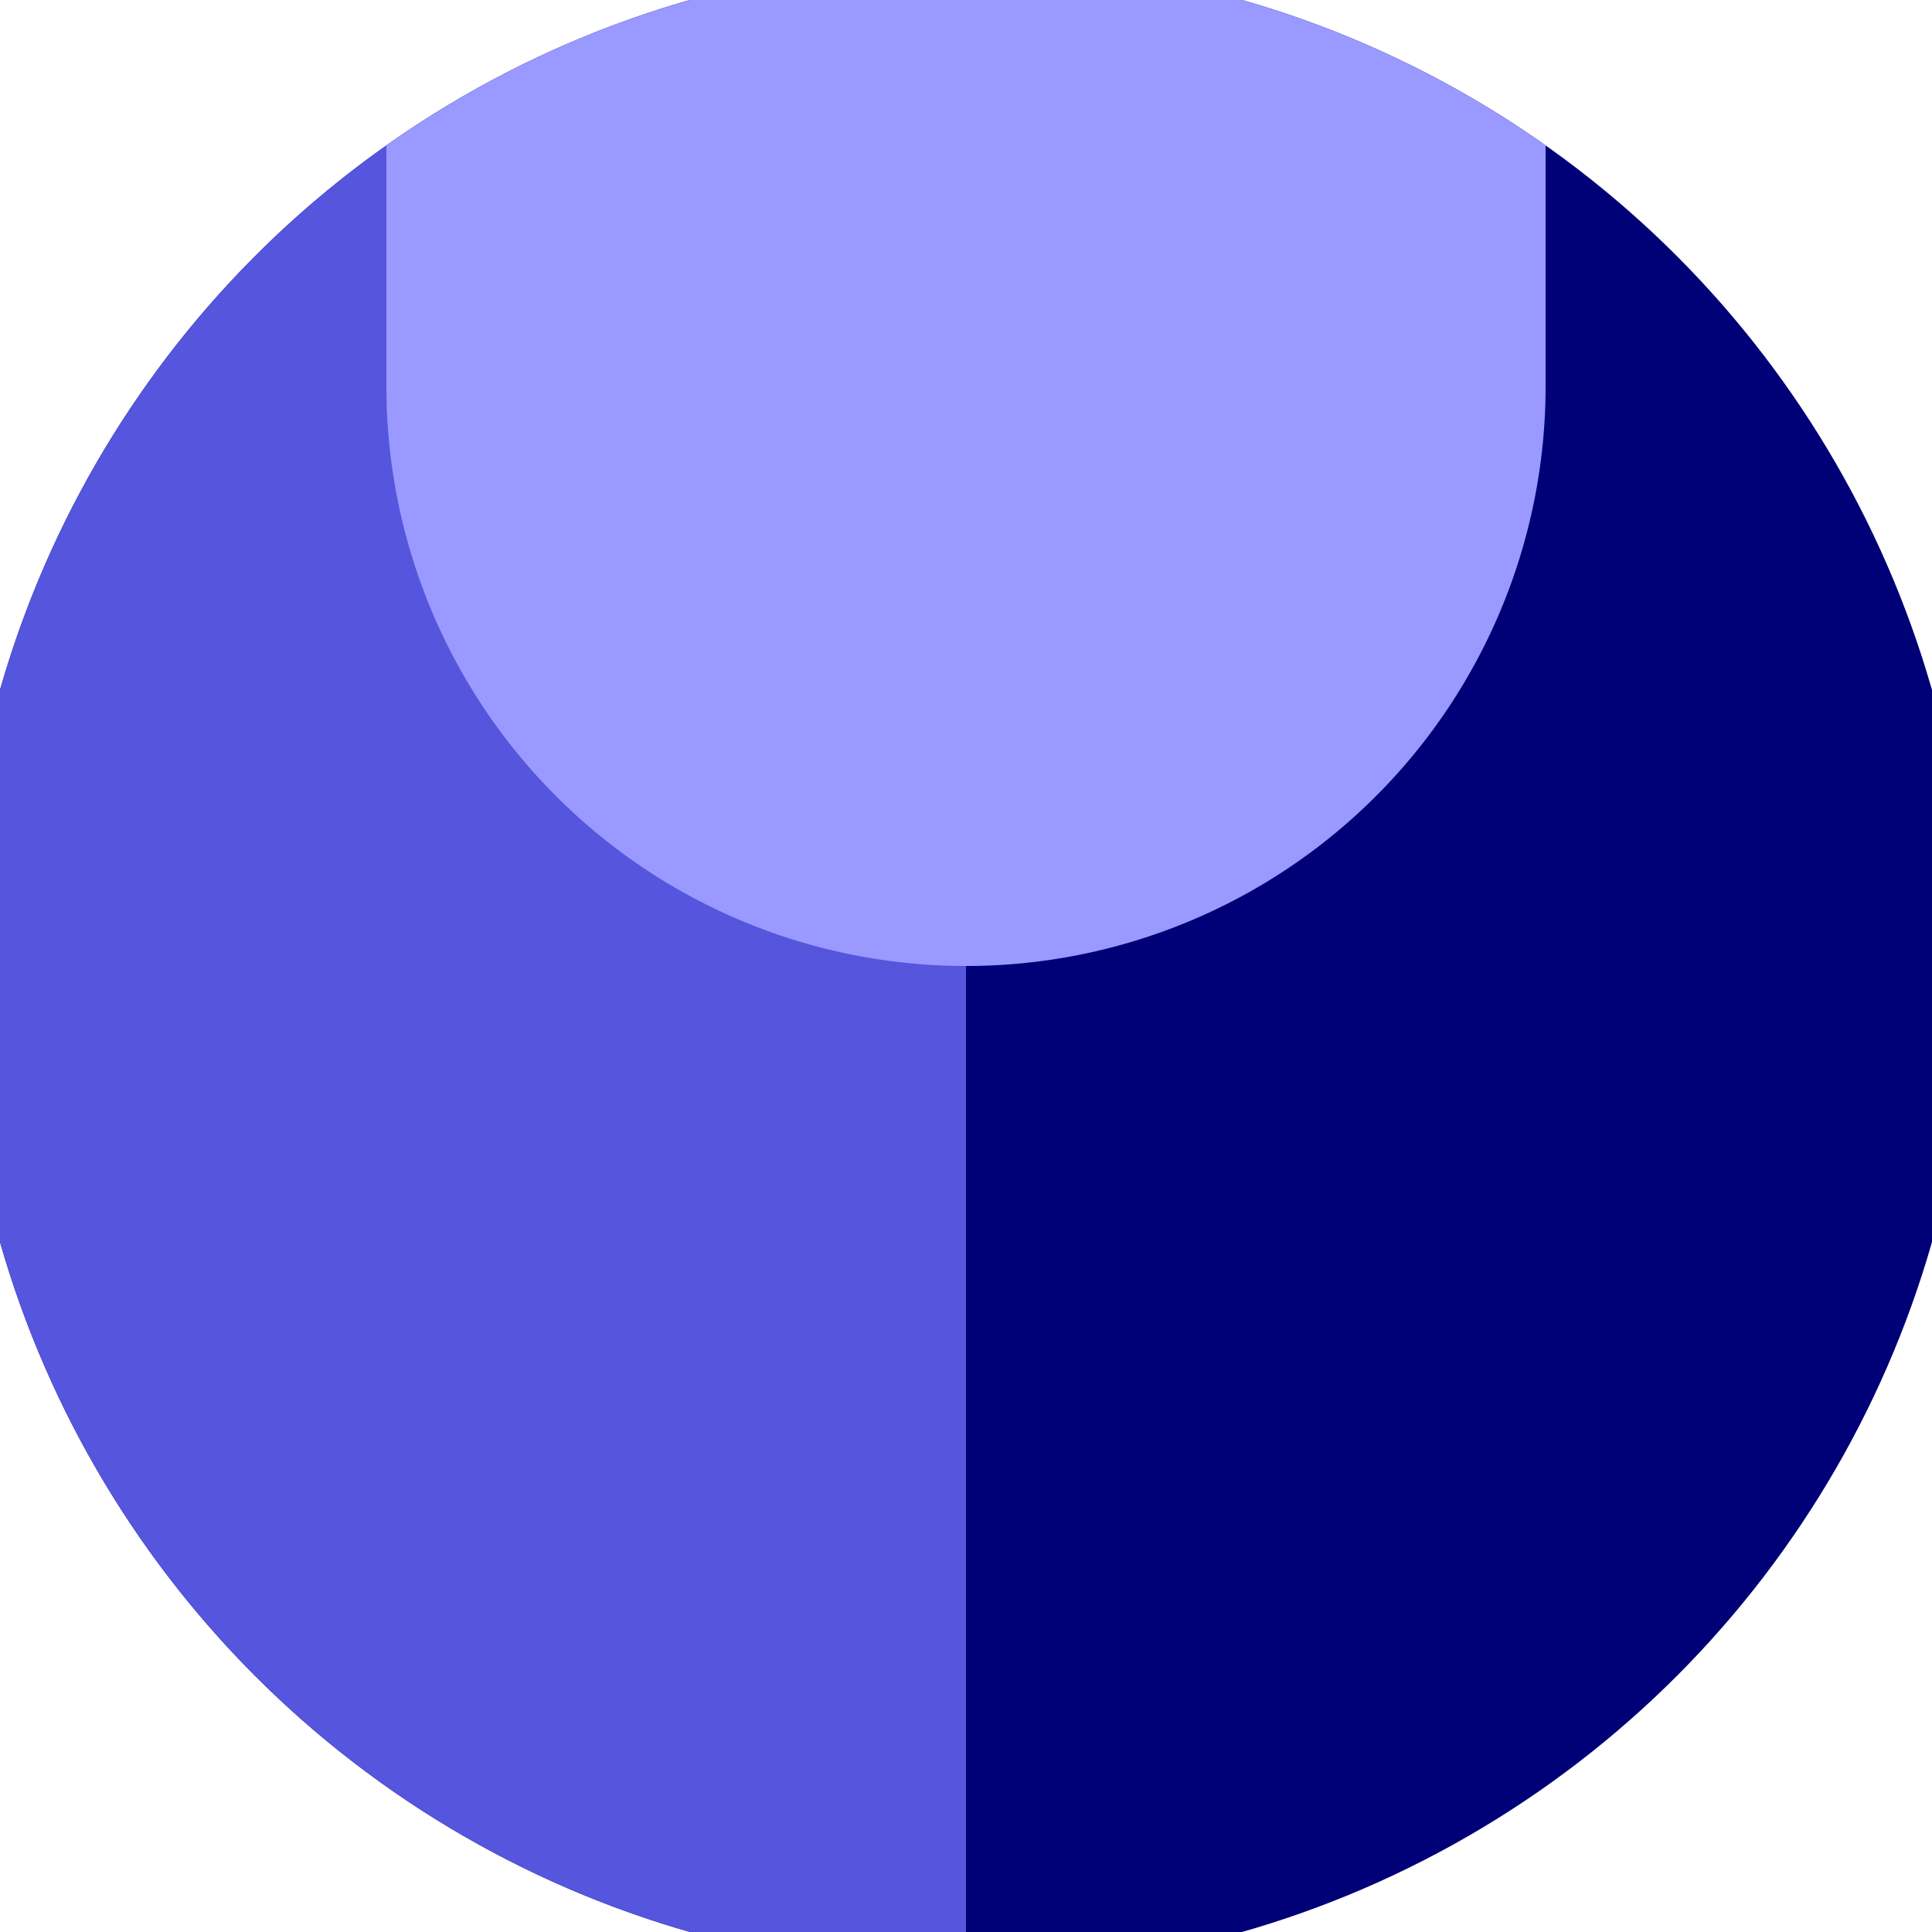 <svg xmlns="http://www.w3.org/2000/svg" width="128" height="128" viewBox="0 0 100 100" shape-rendering="geometricPrecision">
                            <defs>
                                <clipPath id="clip">
                                    <circle cx="50" cy="50" r="52" />
                                    <!--<rect x="0" y="0" width="100" height="100"/>-->
                                </clipPath>
                            </defs>
                            <g transform="rotate(0 50 50)">
                            <rect x="0" y="0" width="100" height="100" fill="#000077" clip-path="url(#clip)"/><path d="M 0 0 H 50 V 100 H 0 Z" fill="#5555dd" clip-path="url(#clip)"/><path d="M 20 20 A 30 30 0 0 0 80 20 V 0 H 20 Z" fill="#9999ff" clip-path="url(#clip)"/></g></svg>